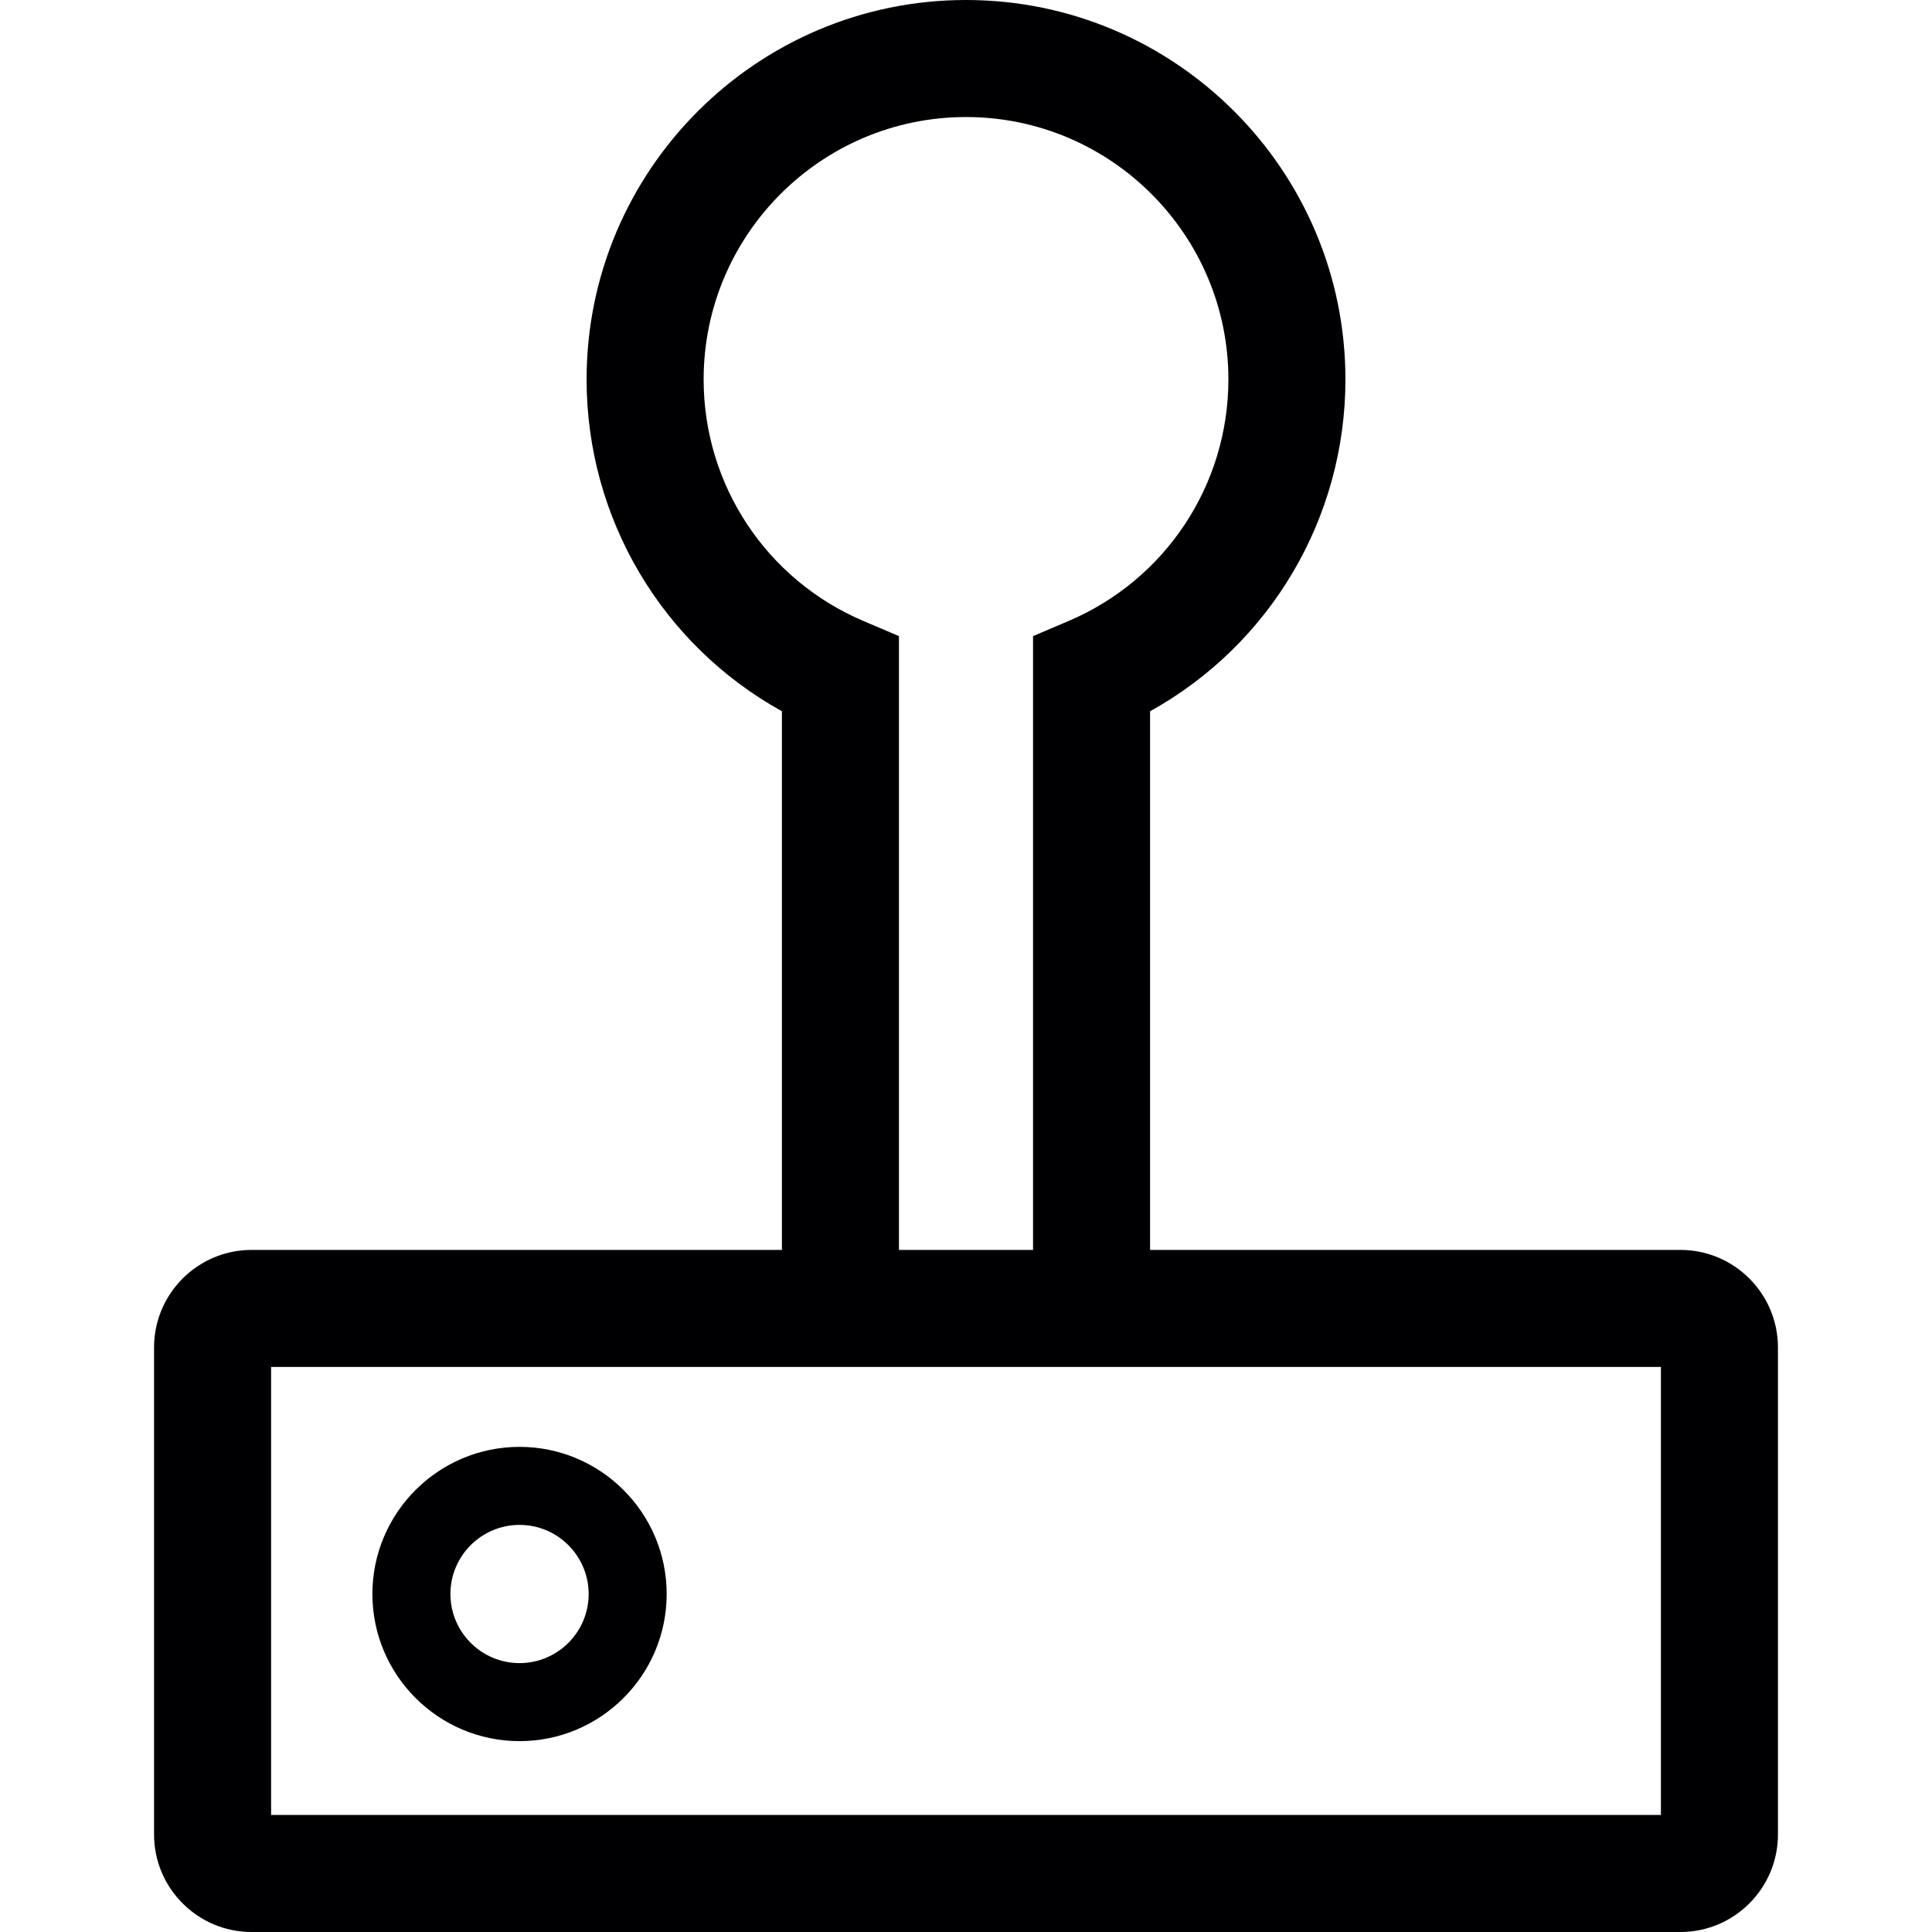 <?xml version="1.0" encoding="iso-8859-1"?>
<!-- Uploaded to: SVG Repo, www.svgrepo.com, Generator: SVG Repo Mixer Tools -->
<!DOCTYPE svg PUBLIC "-//W3C//DTD SVG 1.1//EN" "http://www.w3.org/Graphics/SVG/1.1/DTD/svg11.dtd">
<svg height="800px" width="800px" version="1.1" id="Capa_1" xmlns="http://www.w3.org/2000/svg" xmlns:xlink="http://www.w3.org/1999/xlink" 
	 viewBox="0 0 247.611 247.611" xml:space="preserve">
<g>
	<path style="fill:#000002;" d="M215.367,160.192h-67.969V91.158c15.359-8.511,25.036-24.702,25.036-42.531
		C172.435,21.814,150.62,0,123.806,0C96.993,0,75.18,21.814,75.18,48.627c0,17.83,9.676,34.02,25.033,42.531v69.035H32.244
		c-6.893,0-12.5,5.607-12.5,12.5v62.419c0,6.893,5.607,12.5,12.5,12.5h183.123c6.893,0,12.5-5.607,12.5-12.5v-62.419
		C227.867,165.8,222.26,160.192,215.367,160.192z M90.18,48.627C90.18,30.085,105.265,15,123.806,15
		c18.543,0,33.629,15.085,33.629,33.627c0,13.511-8.036,25.662-20.474,30.957l-4.563,1.942v78.666h-17.186V81.526l-4.563-1.942
		C98.215,74.29,90.18,62.139,90.18,48.627z M212.867,232.611H34.744v-57.419h178.123V232.611z"/>
	<path style="fill:#000002;" d="M66.585,223.149c10.398,0,18.858-8.459,18.858-18.857c0-10.398-8.46-18.857-18.858-18.857
		c-10.399,0-18.857,8.46-18.857,18.857C47.728,214.69,56.186,223.149,66.585,223.149z M66.585,195.435
		c4.885,0,8.858,3.974,8.858,8.857c0,4.884-3.974,8.857-8.858,8.857c-4.884,0-8.857-3.974-8.857-8.857
		C57.728,199.408,61.701,195.435,66.585,195.435z"/>
</g>
</svg>